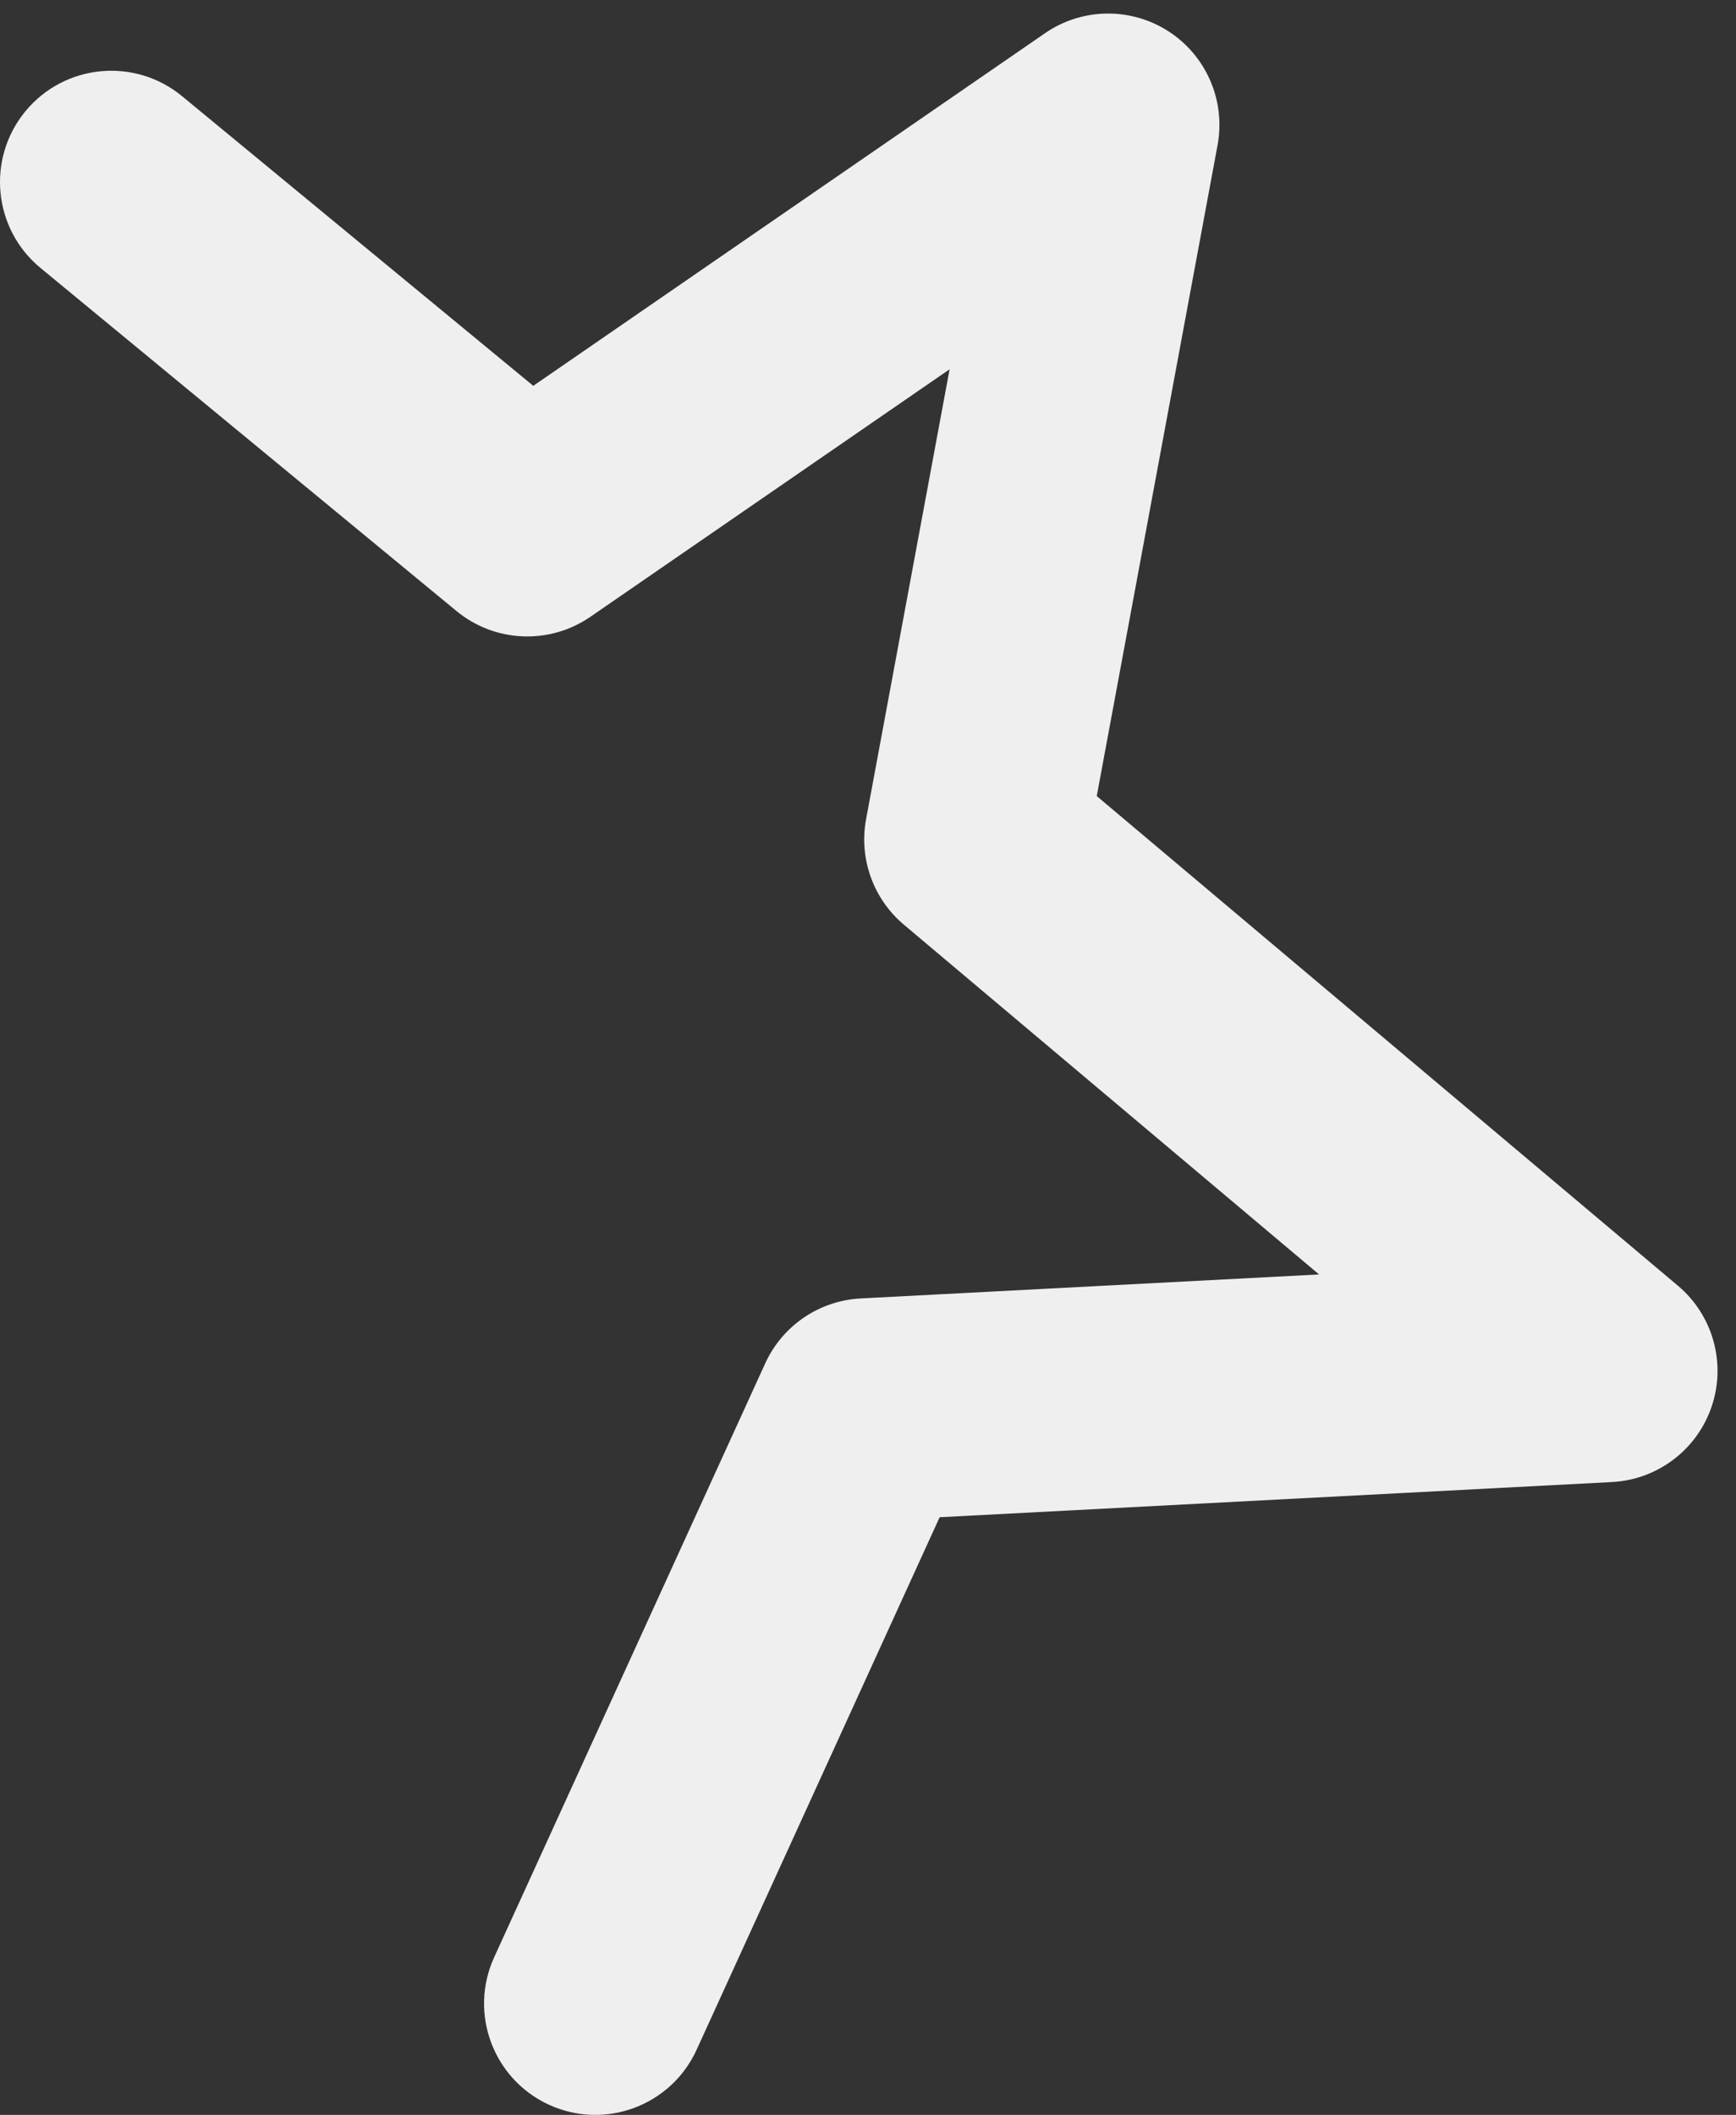 <svg width="78" height="95" viewBox="0 0 78 95" fill="none" xmlns="http://www.w3.org/2000/svg"><rect x="0" y="0" width="78" height="95" fill="#333333" stroke="none"/><path fill-rule="evenodd" clip-rule="evenodd" d="M52.512 1.414C54.209 2.515 55.075 4.532 54.706 6.521L49.278 35.759L75.391 57.754C76.961 59.076 77.563 61.224 76.91 63.169C76.257 65.115 74.481 66.464 72.431 66.572L42.219 68.153L31.299 92.075C30.152 94.587 27.186 95.694 24.674 94.547C22.162 93.4 21.055 90.434 22.202 87.922L34.382 61.242C35.156 59.547 36.808 58.423 38.669 58.325L59.266 57.247L40.609 41.533C39.233 40.374 38.586 38.565 38.914 36.796L42.666 16.588L26.527 27.706C24.688 28.973 22.232 28.867 20.509 27.446L1.819 12.036C-0.311 10.28 -0.614 7.128 1.142 4.998C2.899 2.867 6.05 2.564 8.181 4.321L23.96 17.331L46.954 1.491C48.62 0.343 50.814 0.313 52.512 1.414Z" fill="#EFEFEF"/></svg>